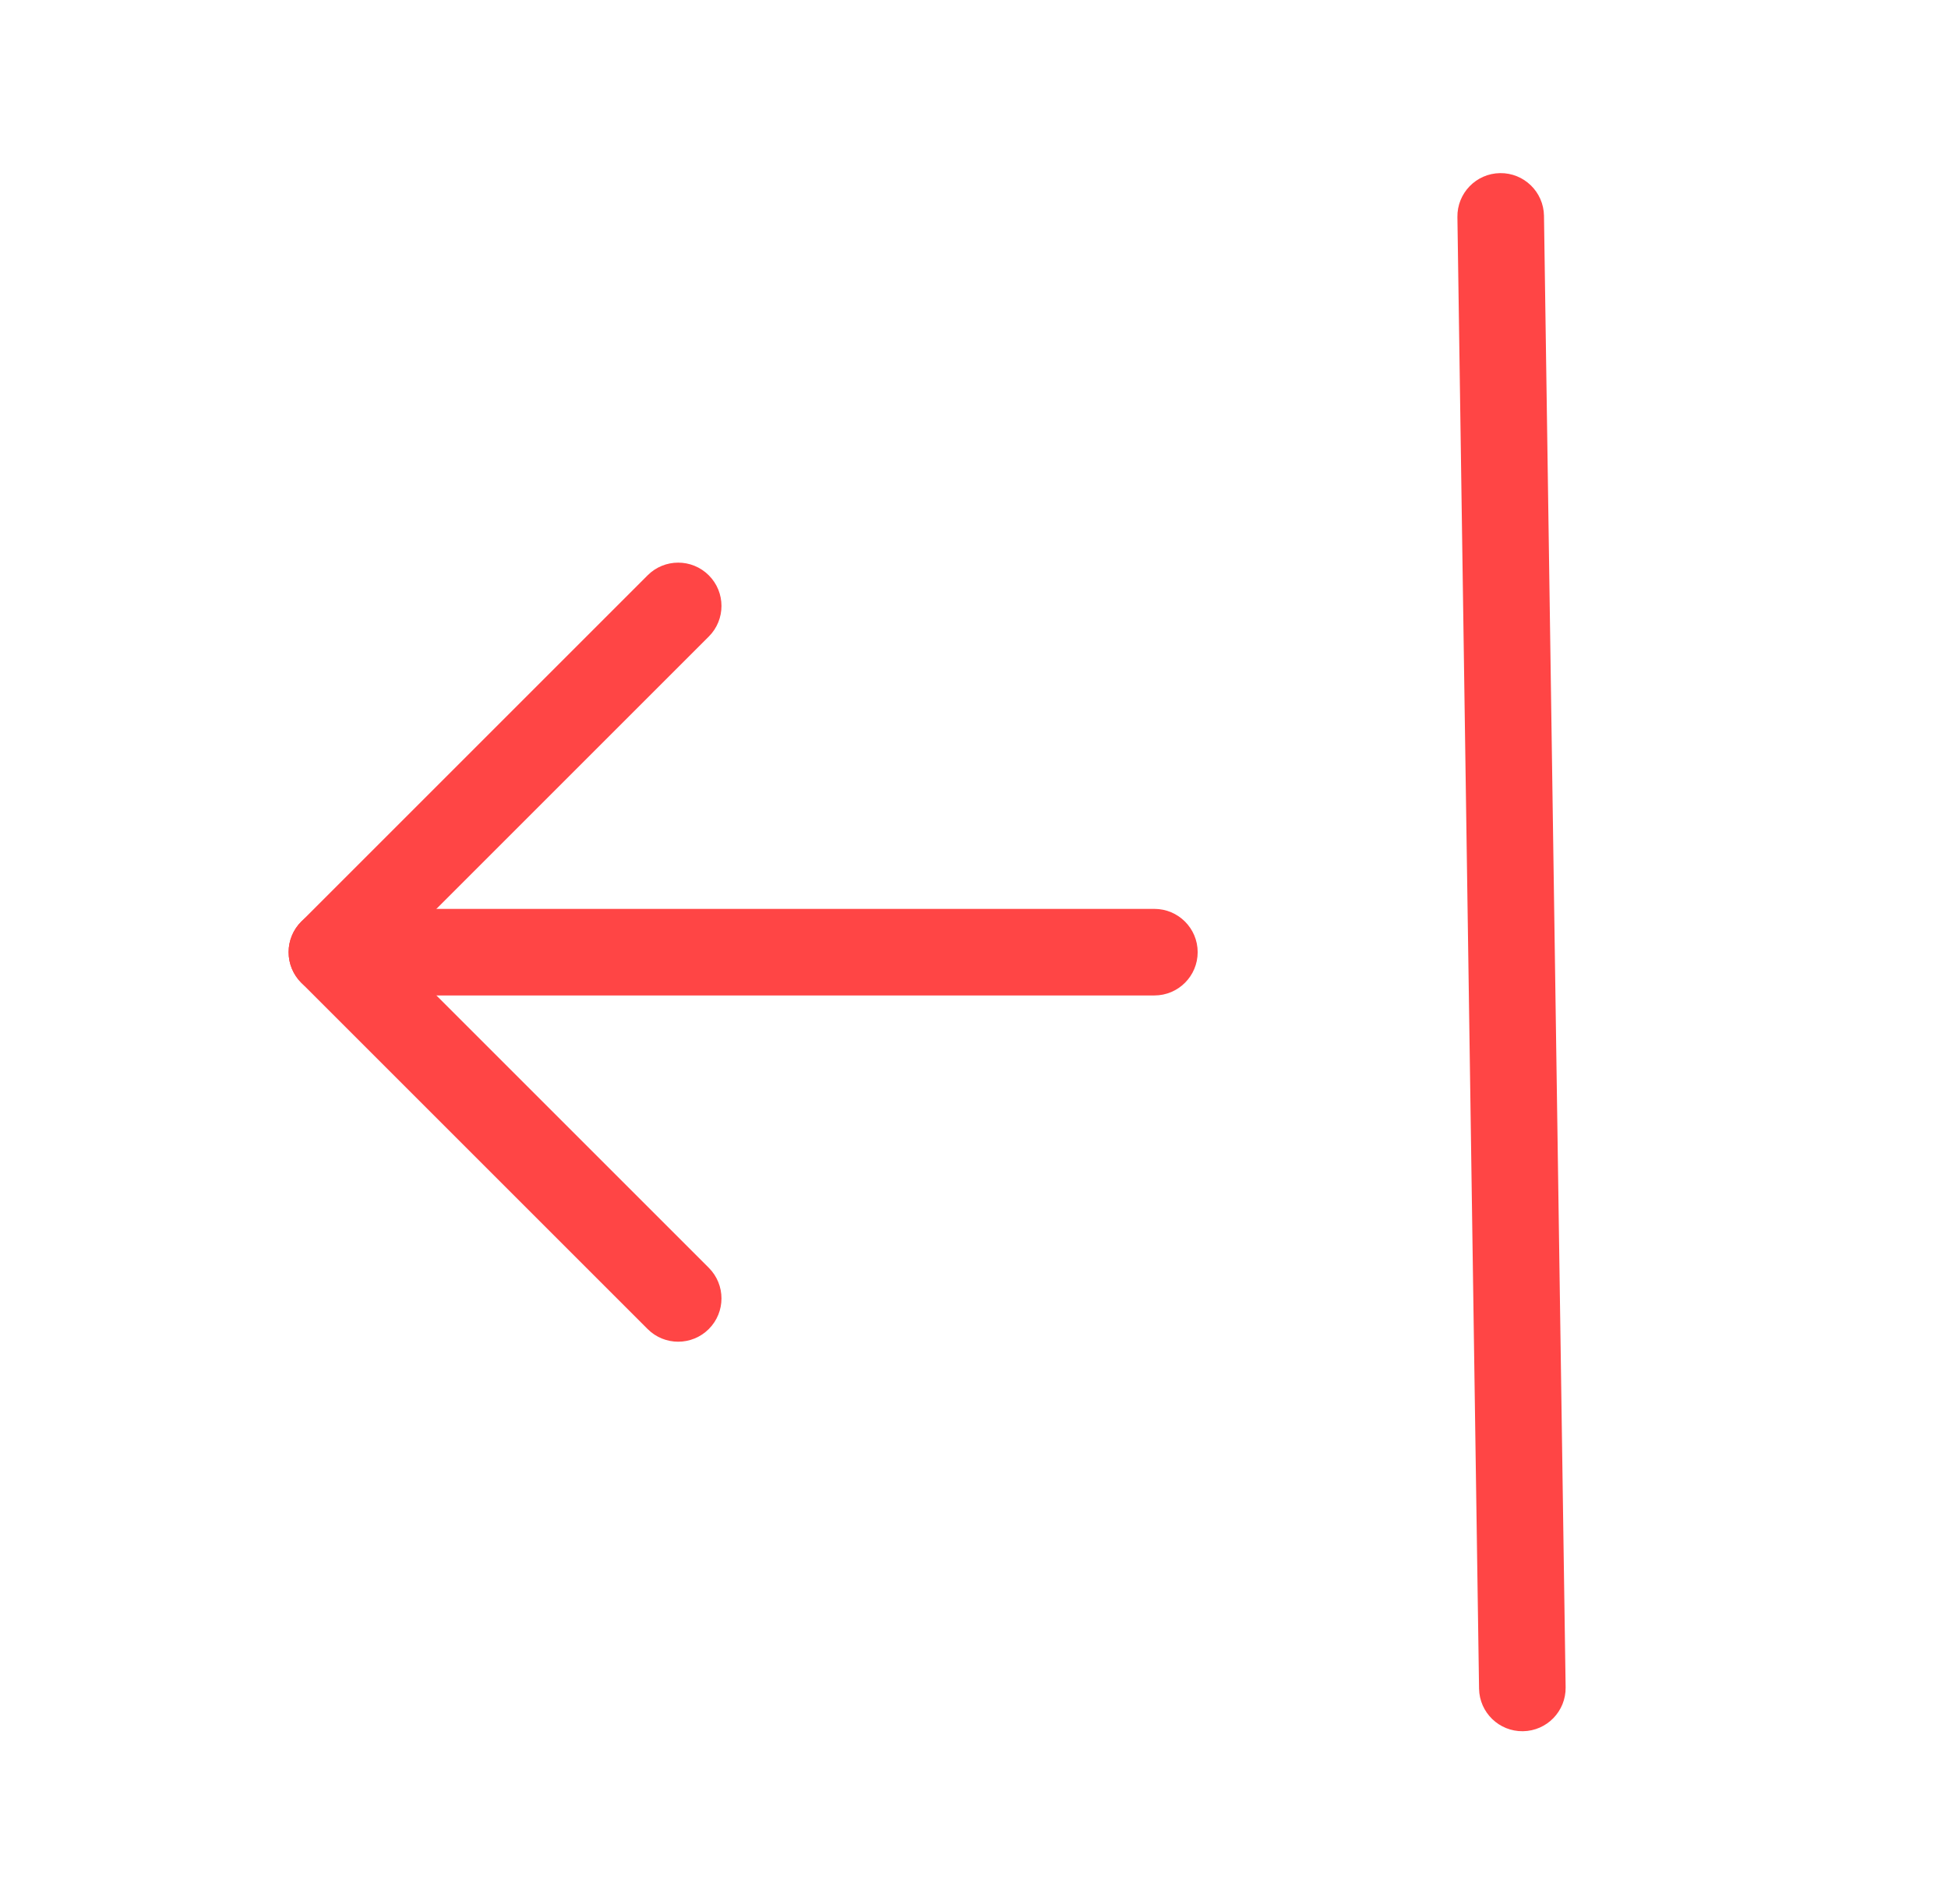 <svg width="45" height="44" viewBox="0 0 45 44" fill="none" xmlns="http://www.w3.org/2000/svg">
<path fill-rule="evenodd" clip-rule="evenodd" d="M6.667 22C6.667 21.448 7.114 21 7.667 21H26.667C27.219 21 27.667 21.448 27.667 22C27.667 22.552 27.219 23 26.667 23H7.667C7.114 23 6.667 22.552 6.667 22Z" fill="#FF4545"/>
<path fill-rule="evenodd" clip-rule="evenodd" d="M34.652 4C35.204 3.992 35.658 4.433 35.667 4.985L36.167 38.985C36.175 39.538 35.734 39.992 35.181 40C34.629 40.008 34.175 39.567 34.167 39.015L33.667 5.015C33.659 4.462 34.1 4.008 34.652 4ZM16.374 13.293C16.764 13.683 16.764 14.317 16.374 14.707L9.081 22L16.374 29.293C16.764 29.683 16.764 30.317 16.374 30.707C15.983 31.098 15.35 31.098 14.96 30.707L6.96 22.707C6.569 22.317 6.569 21.683 6.96 21.293L14.96 13.293C15.35 12.902 15.983 12.902 16.374 13.293Z" fill="#FF4545"/>
</svg>
